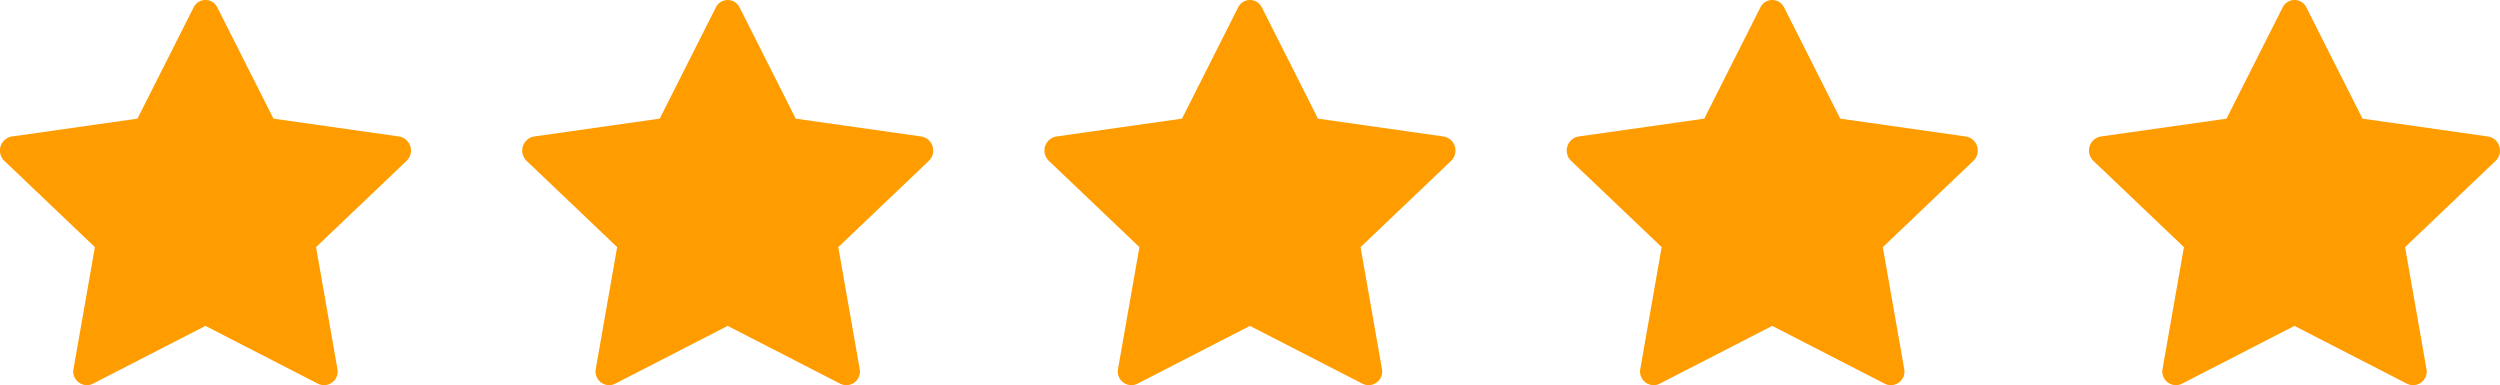 <?xml version="1.0" encoding="UTF-8"?> <svg xmlns="http://www.w3.org/2000/svg" width="179.968" height="27.736" viewBox="0 0 179.968 27.736"><g id="Group_68" data-name="Group 68" transform="translate(-124 -356.264)"><g id="star-fill" transform="translate(236.788 356.264)"><g id="Group_13" data-name="Group 13" transform="translate(0 0)"><path id="Path_4" data-name="Path 4" d="M6.68,29.129A.981.981,0,0,1,5.3,28.034l1.535-8.746L.321,13.083a1.028,1.028,0,0,1,.523-1.757L9.9,10.04l4.038-8a.949.949,0,0,1,1.714,0l4.038,8,9.056,1.287a1.027,1.027,0,0,1,.521,1.757l-6.512,6.205,1.535,8.746a.981.981,0,0,1-1.379,1.095l-8.119-4.171L6.678,29.129Z" transform="translate(-0.004 -1.499)" fill="#ff9d00"></path></g></g><g id="star-fill-2" data-name="star-fill" transform="translate(274.384 356.264)"><g id="Group_13-2" data-name="Group 13" transform="translate(0 0)"><path id="Path_4-2" data-name="Path 4" d="M6.68,29.129A.981.981,0,0,1,5.3,28.034l1.535-8.746L.321,13.083a1.028,1.028,0,0,1,.523-1.757L9.9,10.04l4.038-8a.949.949,0,0,1,1.714,0l4.038,8,9.056,1.287a1.027,1.027,0,0,1,.521,1.757l-6.512,6.205,1.535,8.746a.981.981,0,0,1-1.379,1.095l-8.119-4.171L6.678,29.129Z" transform="translate(-0.004 -1.499)" fill="#ff9d00"></path></g></g><g id="star-fill-3" data-name="star-fill" transform="translate(199.192 356.264)"><g id="Group_13-3" data-name="Group 13" transform="translate(0 0)"><path id="Path_4-3" data-name="Path 4" d="M6.68,29.129A.981.981,0,0,1,5.3,28.034l1.535-8.746L.321,13.083a1.028,1.028,0,0,1,.523-1.757L9.9,10.04l4.038-8a.949.949,0,0,1,1.714,0l4.038,8,9.056,1.287a1.027,1.027,0,0,1,.521,1.757l-6.512,6.205,1.535,8.746a.981.981,0,0,1-1.379,1.095l-8.119-4.171L6.678,29.129Z" transform="translate(-0.004 -1.499)" fill="#ff9d00"></path></g></g><g id="star-fill-4" data-name="star-fill" transform="translate(161.596 356.264)"><g id="Group_13-4" data-name="Group 13" transform="translate(0 0)"><path id="Path_4-4" data-name="Path 4" d="M6.68,29.129A.981.981,0,0,1,5.3,28.034l1.535-8.746L.321,13.083a1.028,1.028,0,0,1,.523-1.757L9.9,10.04l4.038-8a.949.949,0,0,1,1.714,0l4.038,8,9.056,1.287a1.027,1.027,0,0,1,.521,1.757l-6.512,6.205,1.535,8.746a.981.981,0,0,1-1.379,1.095l-8.119-4.171L6.678,29.129Z" transform="translate(-0.004 -1.499)" fill="#ff9d00"></path></g></g><g id="star-fill-5" data-name="star-fill" transform="translate(124 356.264)"><g id="Group_13-5" data-name="Group 13" transform="translate(0 0)"><path id="Path_4-5" data-name="Path 4" d="M6.68,29.129A.981.981,0,0,1,5.3,28.034l1.535-8.746L.321,13.083a1.028,1.028,0,0,1,.523-1.757L9.9,10.04l4.038-8a.949.949,0,0,1,1.714,0l4.038,8,9.056,1.287a1.027,1.027,0,0,1,.521,1.757l-6.512,6.205,1.535,8.746a.981.981,0,0,1-1.379,1.095l-8.119-4.171L6.678,29.129Z" transform="translate(-0.004 -1.499)" fill="#ff9d00"></path></g></g></g></svg> 